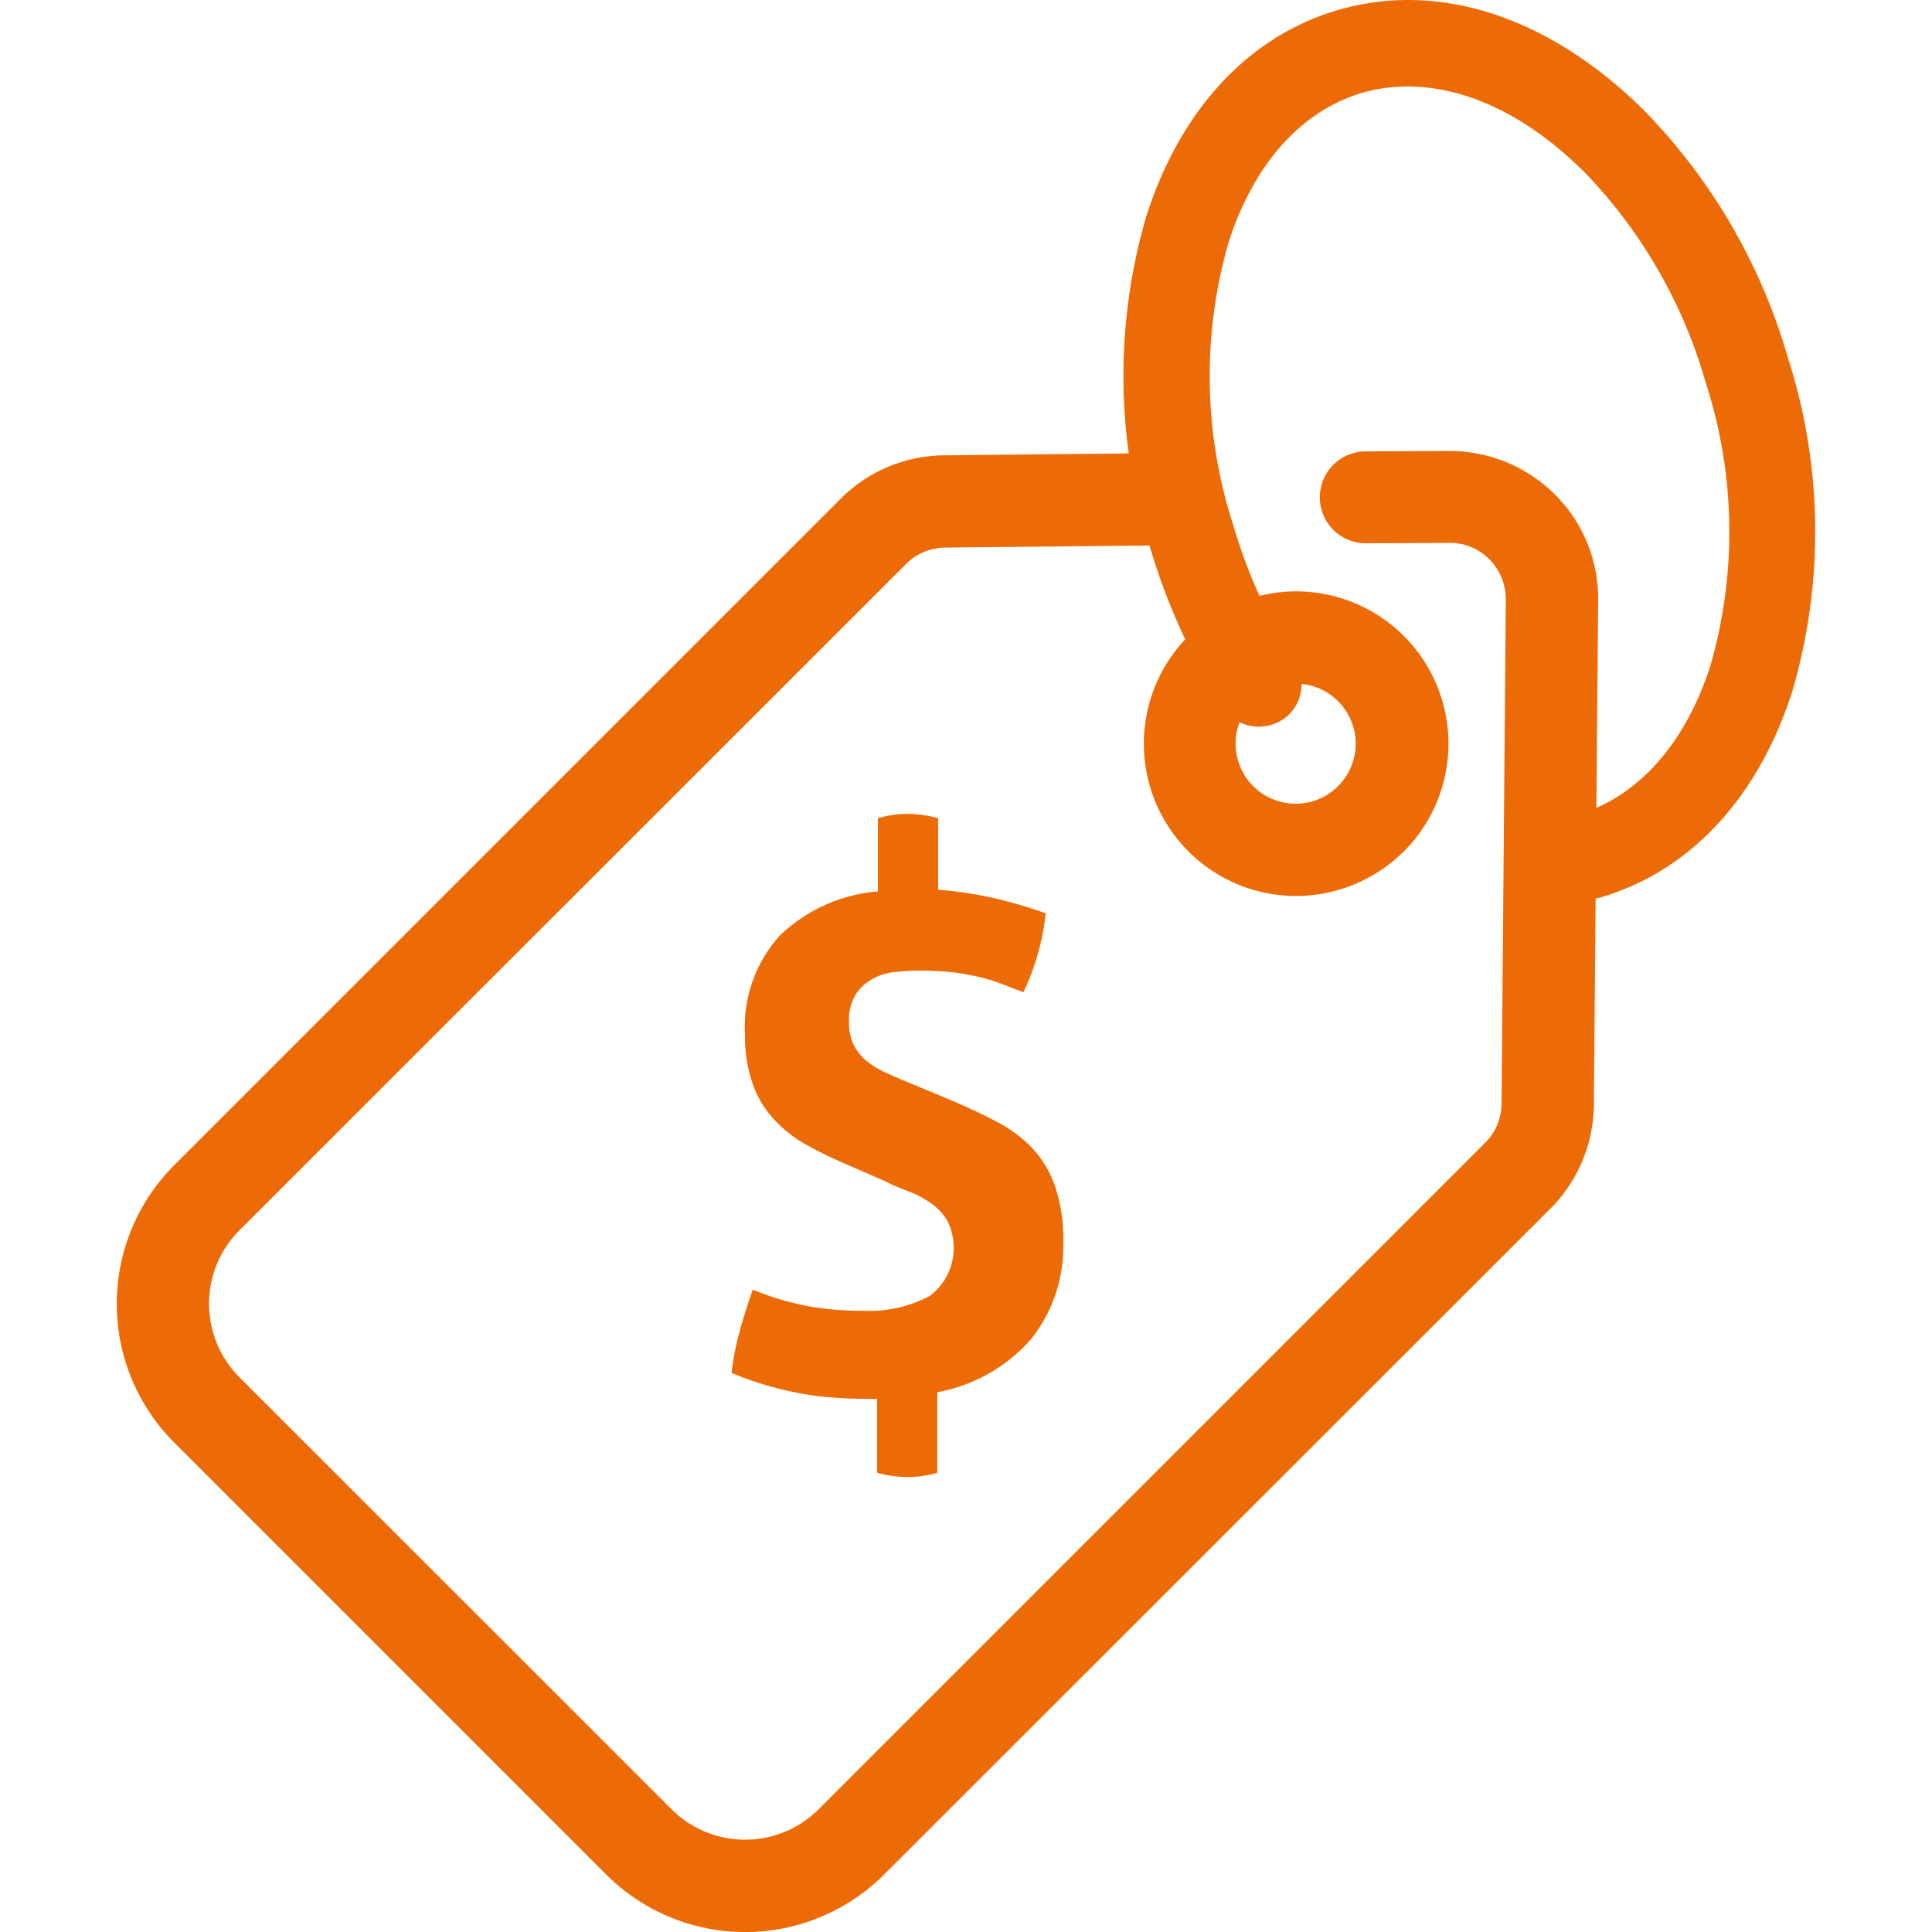 <svg xmlns="http://www.w3.org/2000/svg" xmlns:xlink="http://www.w3.org/1999/xlink" width="98" height="98" viewBox="0 0 98 98"><defs><style>.a{fill:#fff;}.b{clip-path:url(#a);}.c{fill:#ed6b06;}</style><clipPath id="a"><rect class="a" width="98" height="98" transform="translate(734 998)"/></clipPath></defs><g class="b" transform="translate(-734 -998)"><g transform="translate(733.382 997.014)"><path class="c" d="M31.38,96.085,9.442,74.146a9.949,9.949,0,0,1,0-14.044l33.82-33.82a7.5,7.5,0,0,1,5.276-2.2L60.2,23.962a2.341,2.341,0,1,1,.04,4.681l-11.663.119a2.822,2.822,0,0,0-2,.833L12.754,63.4a5.28,5.28,0,0,0,0,7.438L34.693,92.772a5.28,5.28,0,0,0,7.438,0l33.82-33.82a2.822,2.822,0,0,0,.833-2L77,31.4a2.88,2.88,0,0,0-.833-2.043,2.8,2.8,0,0,0-2.043-.833l-4.265.02a2.331,2.331,0,0,1-.02-4.661l4.245-.02a7.557,7.557,0,0,1,5.4,2.2h0a7.443,7.443,0,0,1,2.2,5.4l-.218,25.549a7.531,7.531,0,0,1-2.2,5.276l-33.82,33.8A9.973,9.973,0,0,1,31.38,96.085Z"/><path class="c" d="M91.523,36.081a28.794,28.794,0,0,0-.218-16.96,29.67,29.67,0,0,0-7.26-12.5l-.04.04h0l.04-.04A23.049,23.049,0,0,0,82.1,4.88c-4.384-3.511-9.263-4.7-13.726-3.352s-7.875,5.038-9.6,10.394a28.794,28.794,0,0,0,.218,16.96,32.21,32.21,0,0,0,3.63,7.954,1.777,1.777,0,0,0,.3.377,2.217,2.217,0,0,0,2.718.3,2.115,2.115,0,0,0,.952-1.369,2.187,2.187,0,0,0-.3-1.646,26.647,26.647,0,0,1-3.114-6.863,24.514,24.514,0,0,1-.238-14.361c1.269-3.947,3.65-6.625,6.7-7.557,3.055-.912,6.526,0,9.759,2.579A21.038,21.038,0,0,1,80.99,9.72a25.363,25.363,0,0,1,6.149,10.672,24.514,24.514,0,0,1,.238,14.361c-1.269,3.947-3.65,6.625-6.7,7.557A2.2,2.2,0,0,0,79.2,45.027a2.363,2.363,0,0,0,.536.912,2.152,2.152,0,0,0,.774.5,2.087,2.087,0,0,0,1.389.04C86.385,45.127,89.8,41.437,91.523,36.081Z"/><path class="c" d="M66.351,46.436a7.726,7.726,0,1,1,5.475-2.261A7.786,7.786,0,0,1,66.351,46.436Zm0-10.771a3.045,3.045,0,1,0,2.142.893A3.02,3.02,0,0,0,66.351,35.665Z"/><path class="c" d="M45.146,71.945h-.278c-.774,0-1.468-.02-2.083-.079a11.95,11.95,0,0,1-1.746-.238,14.958,14.958,0,0,1-1.627-.4,17.293,17.293,0,0,1-1.686-.6,13.021,13.021,0,0,1,.4-2.063c.179-.694.417-1.408.674-2.162a14.463,14.463,0,0,0,2.777.833,15.408,15.408,0,0,0,2.777.238,6.572,6.572,0,0,0,3.432-.754,3.052,3.052,0,0,0,.873-3.828,2.817,2.817,0,0,0-.853-.893,4.837,4.837,0,0,0-1.15-.6c-.417-.159-.833-.337-1.23-.536l-1.865-.813a20.825,20.825,0,0,1-2.1-1.031,6.212,6.212,0,0,1-1.627-1.309,5.008,5.008,0,0,1-1.051-1.785,7.535,7.535,0,0,1-.377-2.5,6.883,6.883,0,0,1,1.785-5,8.13,8.13,0,0,1,4.959-2.222V42.488a5.54,5.54,0,0,1,1.508-.218,6.187,6.187,0,0,1,1.547.218v3.63a19.916,19.916,0,0,1,2.718.4,24.331,24.331,0,0,1,2.737.793,12.268,12.268,0,0,1-1.131,4.007L51.454,50.9a9.026,9.026,0,0,0-1.17-.357A11.825,11.825,0,0,0,48.9,50.3a15.808,15.808,0,0,0-1.765-.079c-.4,0-.813.04-1.21.079a2.95,2.95,0,0,0-1.111.377,2.224,2.224,0,0,0-.813.793,2.4,2.4,0,0,0-.317,1.329,2.65,2.65,0,0,0,.238,1.19,2.5,2.5,0,0,0,.674.833,4.5,4.5,0,0,0,.952.575c.357.159.694.317,1.051.456l2.1.873c.893.377,1.706.754,2.42,1.131a6.931,6.931,0,0,1,1.845,1.349,5.594,5.594,0,0,1,1.17,1.944,8.481,8.481,0,0,1,.417,2.876,7.541,7.541,0,0,1-1.627,4.88,8.31,8.31,0,0,1-4.761,2.7v4.086a5.54,5.54,0,0,1-1.508.218,5.944,5.944,0,0,1-1.547-.218V71.945Z"/></g></g></svg>